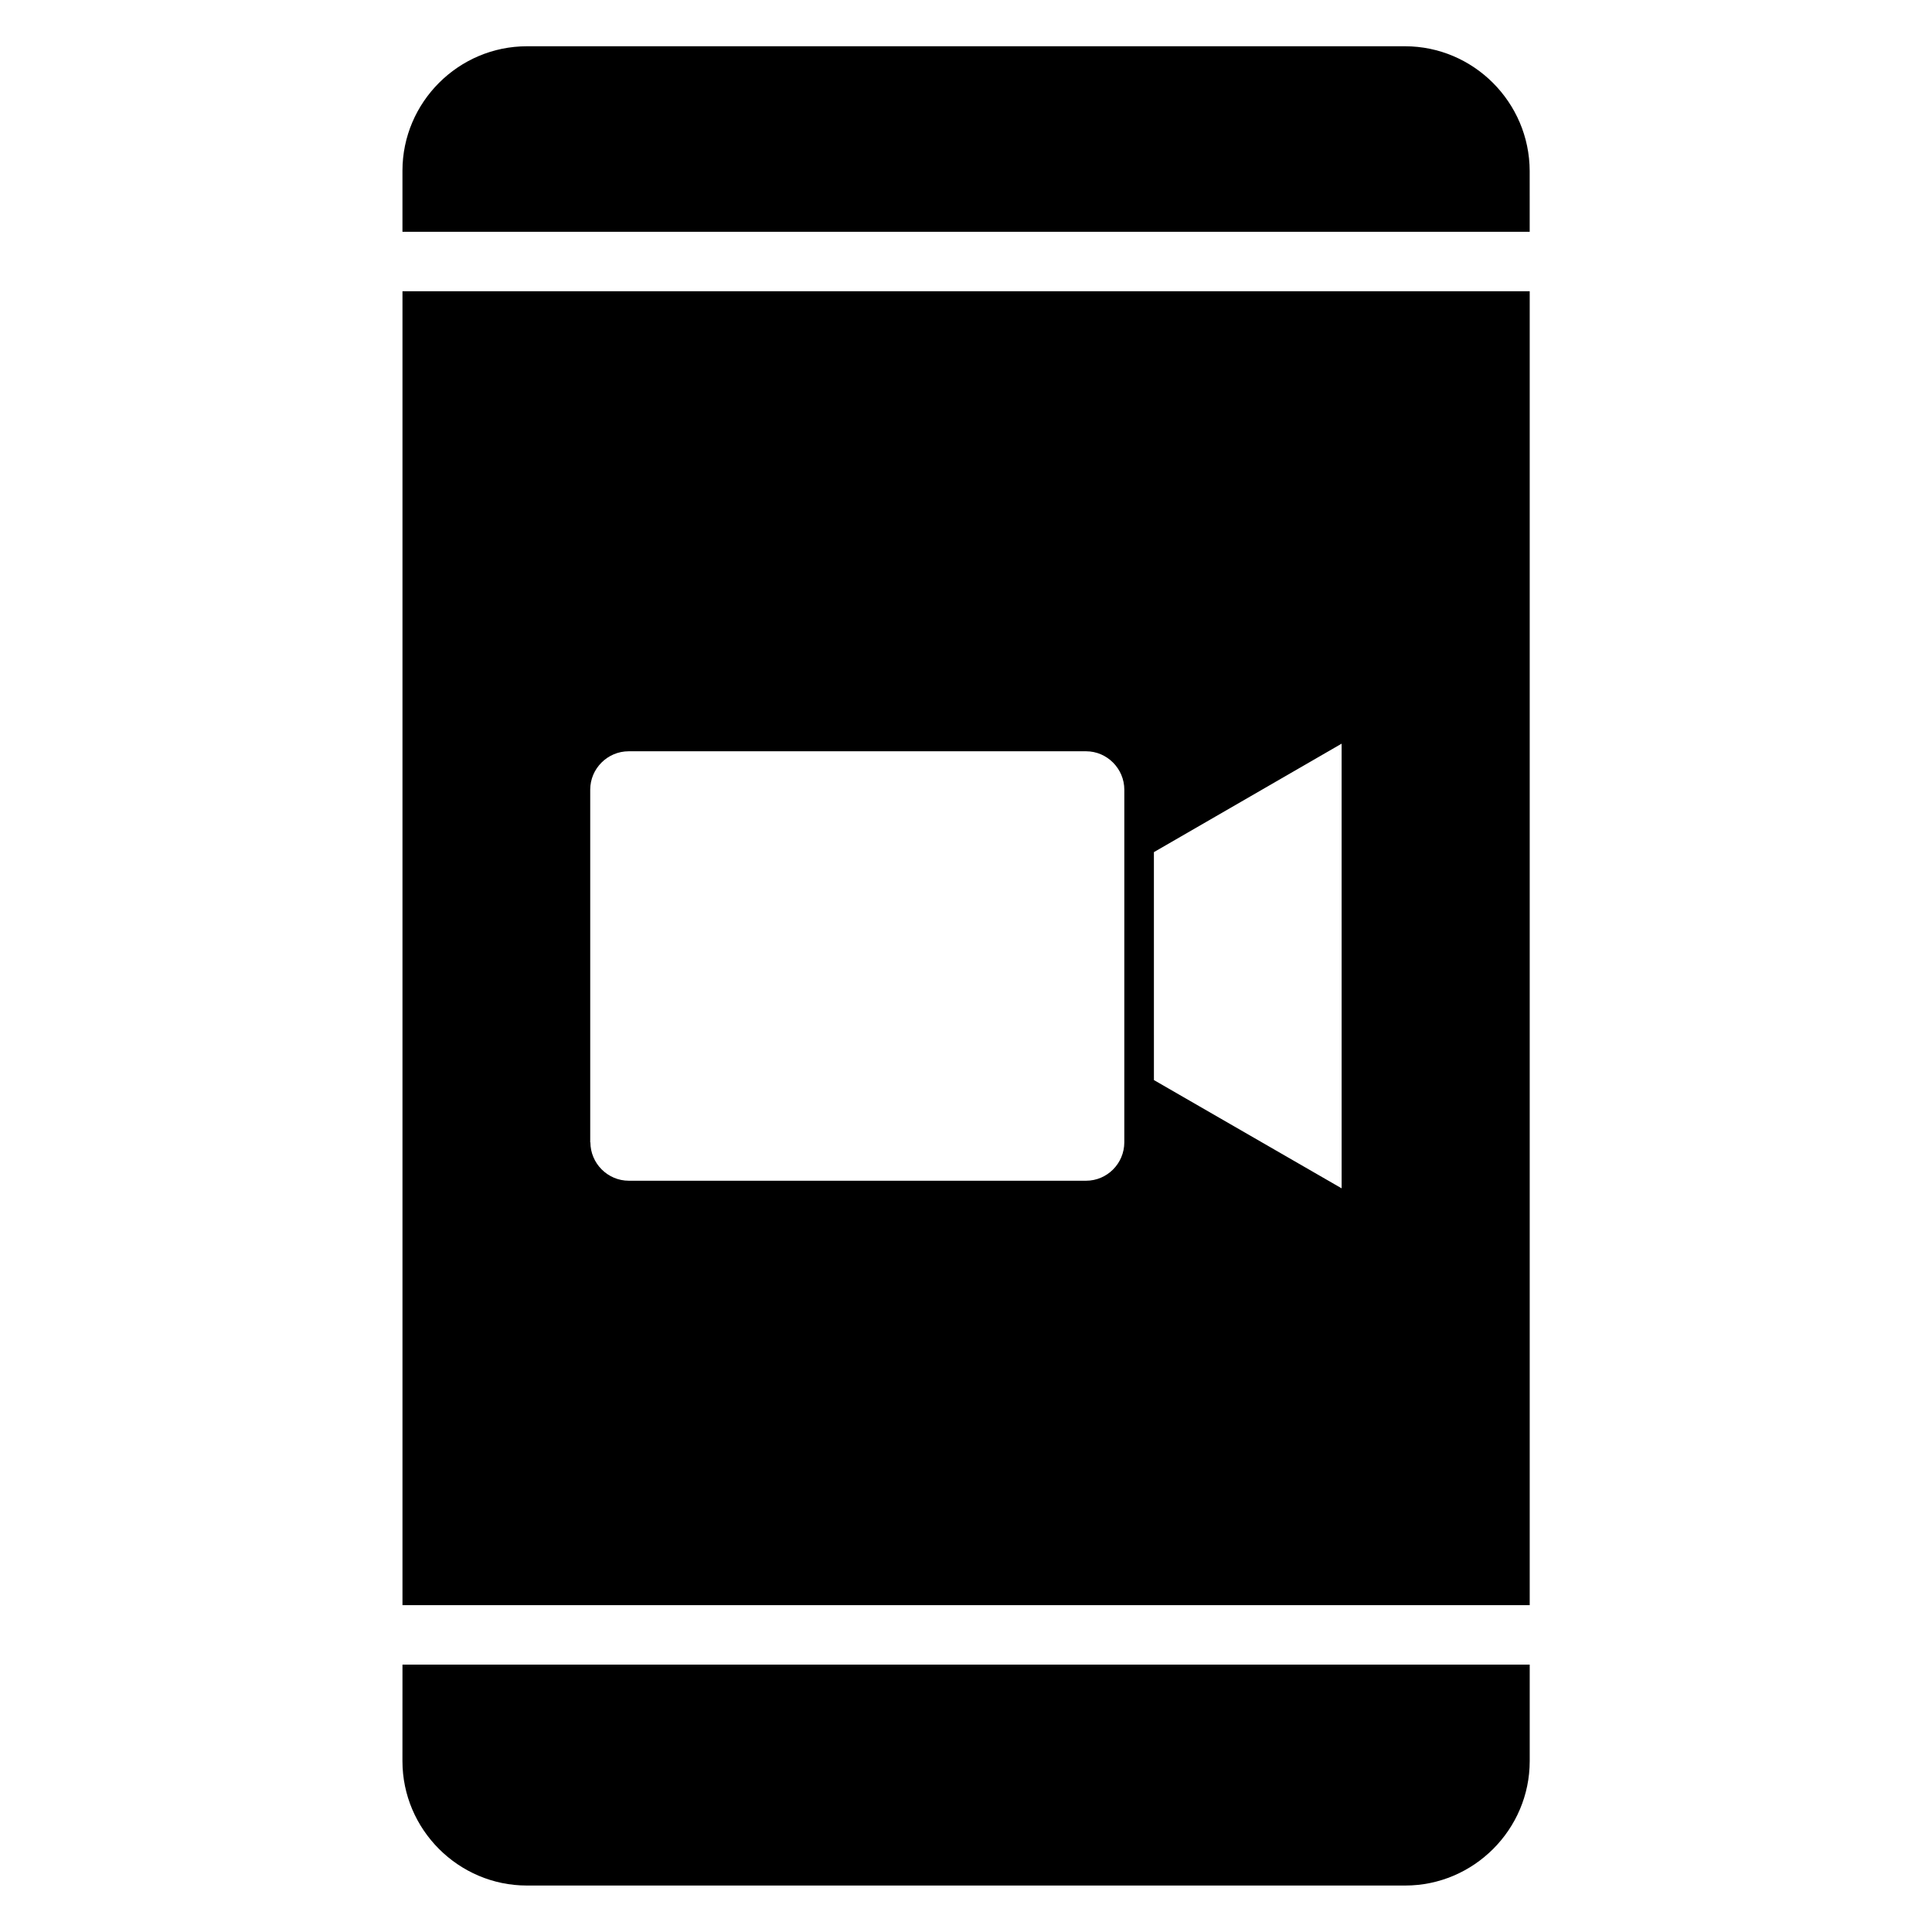 <?xml version="1.0" encoding="UTF-8"?>
<!-- Uploaded to: SVG Find, www.svgrepo.com, Generator: SVG Find Mixer Tools -->
<svg fill="#000000" width="800px" height="800px" version="1.1" viewBox="144 144 512 512" xmlns="http://www.w3.org/2000/svg">
 <path d="m250.66 585.14h298.73v25.562c0 18.137-14.848 32.984-32.984 32.984h-232.77c-18.137 0-32.984-14.848-32.984-32.984zm0-363.96h298.73v348.21h-298.73zm199.14 209.05 49.746 28.691-0.004-117.84-49.746 28.742zm-149.34 16.492c0 5.57 4.562 10.184 10.184 10.184h121.18c5.57 0 10.129-4.562 10.129-10.184l0.004-93.441c0-5.57-4.562-10.184-10.129-10.184h-121.23c-5.57 0-10.184 4.562-10.184 10.184v93.441zm215.89-290.46h-232.71c-18.137 0-32.984 14.848-32.984 32.984v16.176h298.73l-0.004-16.121c-0.051-18.191-14.902-33.039-33.039-33.039z"/>
</svg>